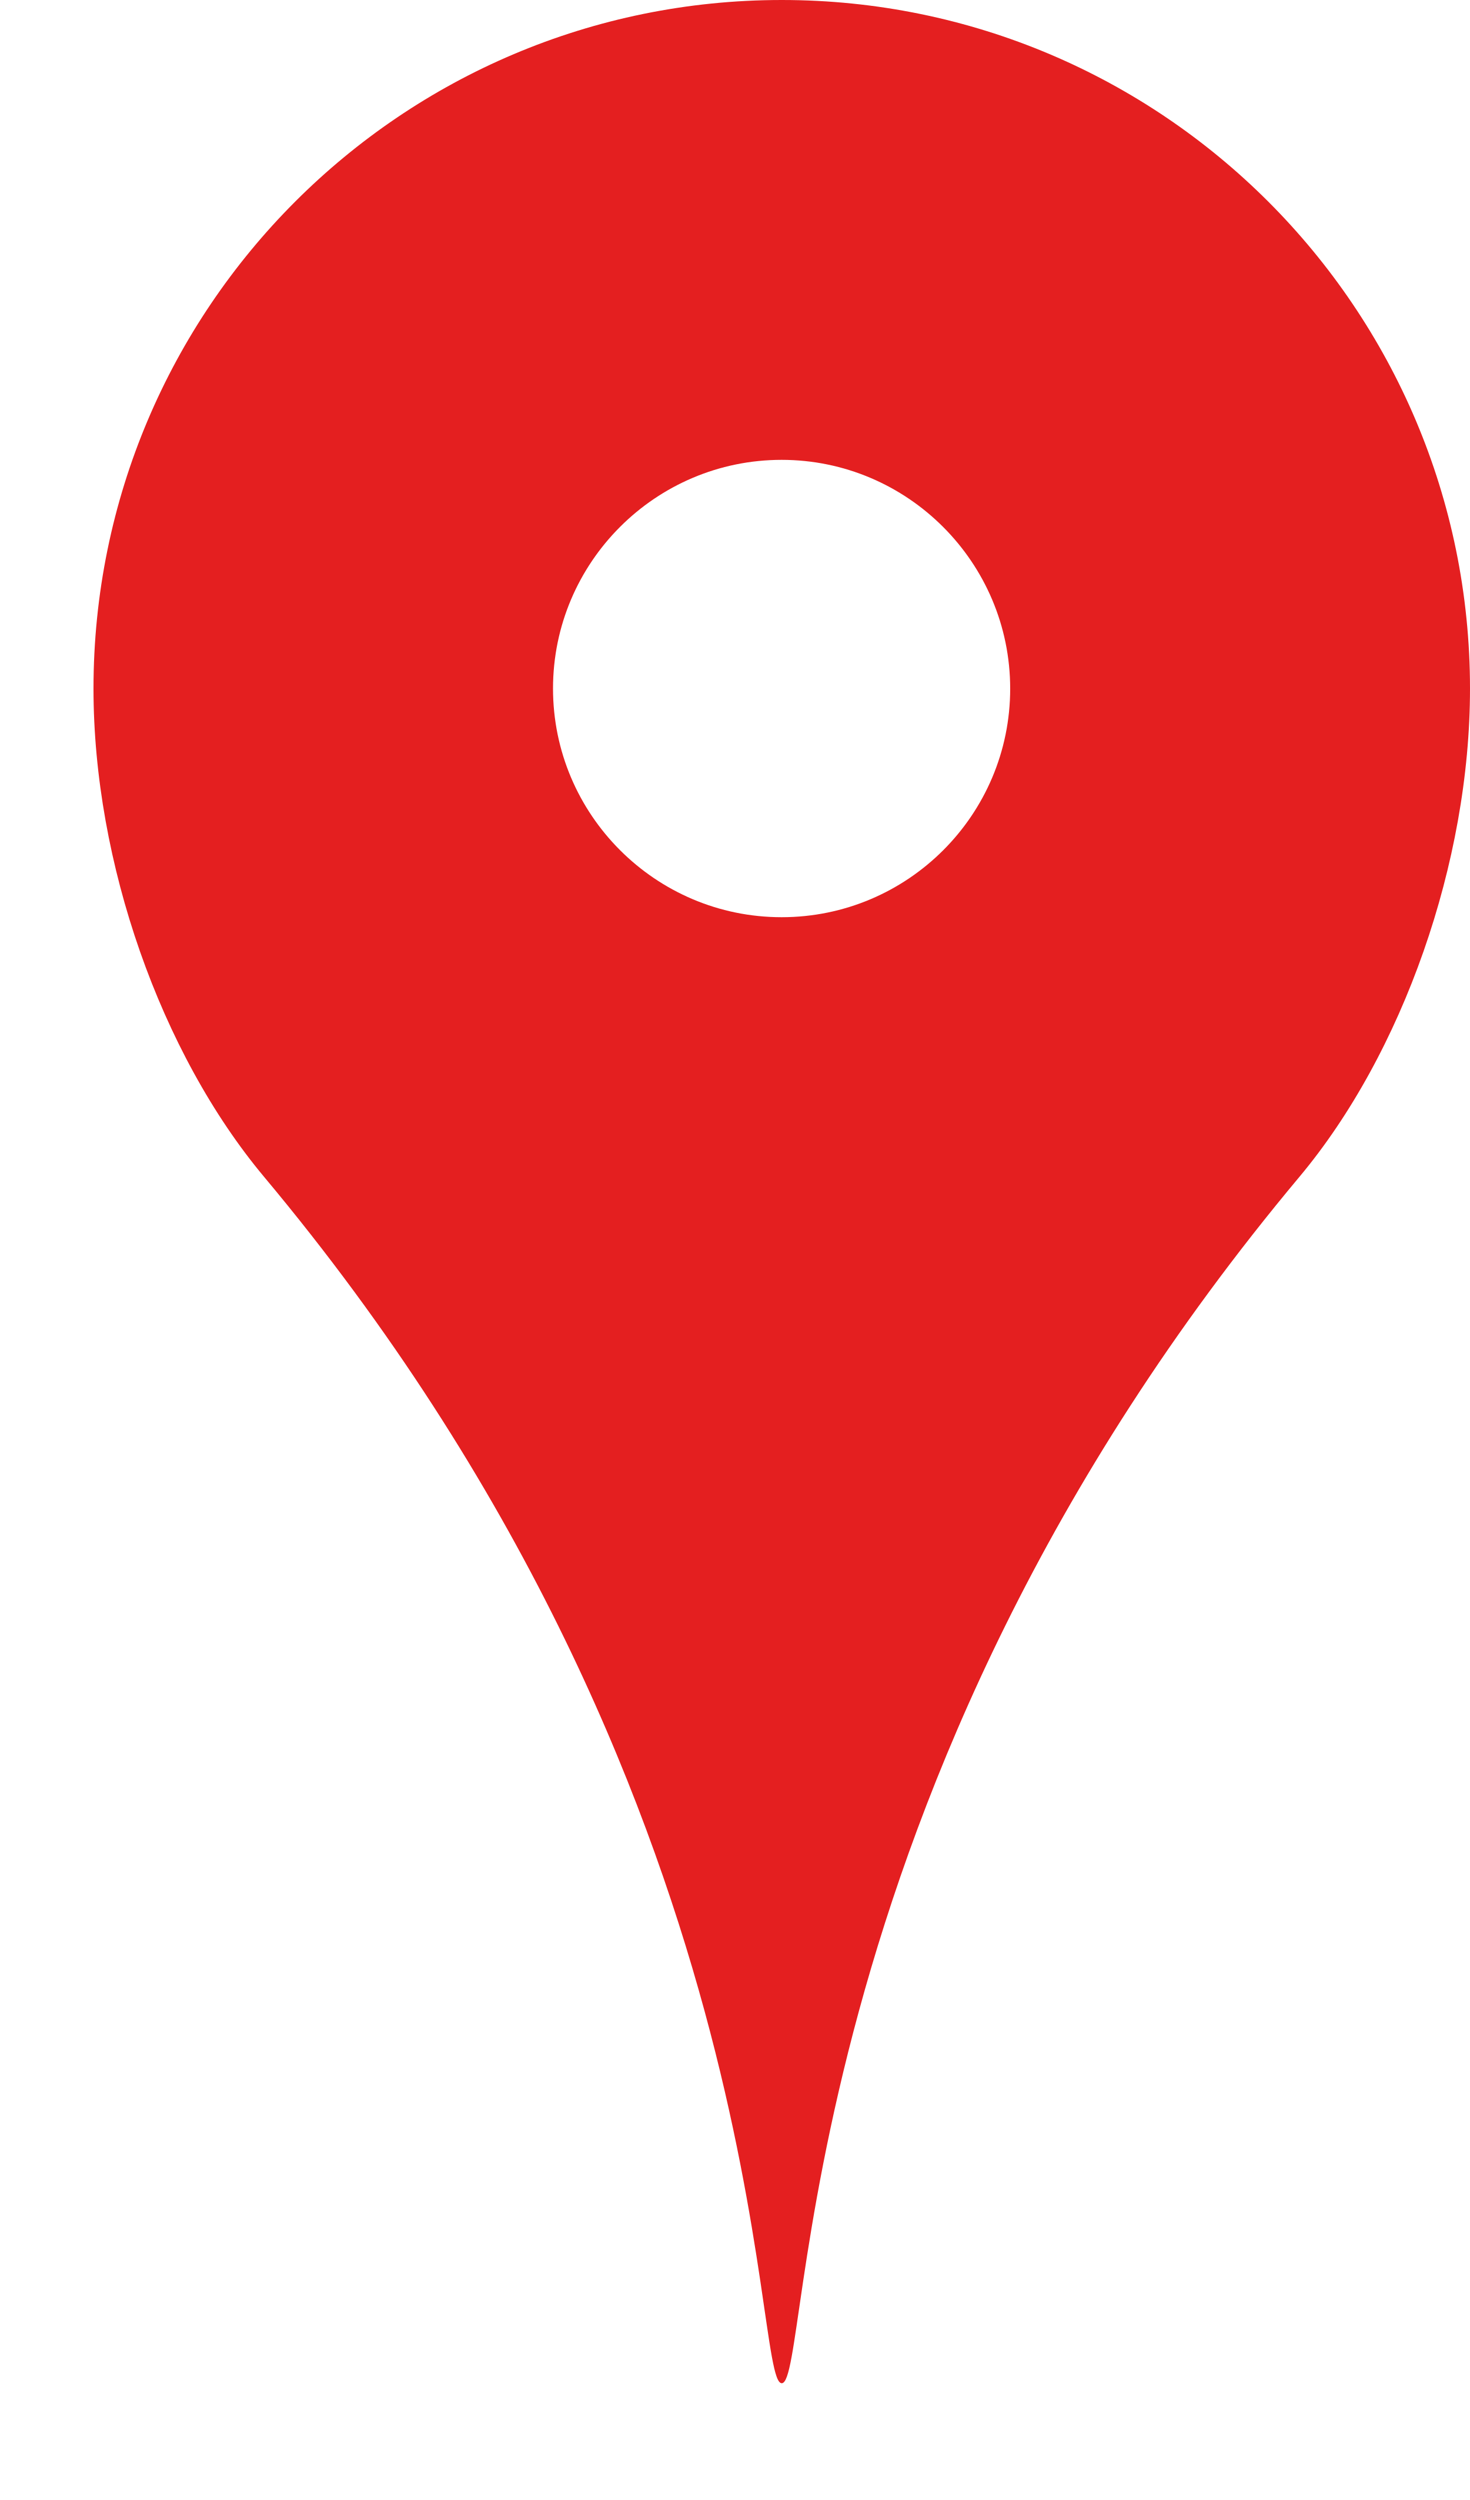 <?xml version="1.0" encoding="utf-8"?>
<!-- Generator: Adobe Illustrator 16.0.0, SVG Export Plug-In . SVG Version: 6.00 Build 0)  -->
<!DOCTYPE svg PUBLIC "-//W3C//DTD SVG 1.1//EN" "http://www.w3.org/Graphics/SVG/1.1/DTD/svg11.dtd">
<svg version="1.1" id="レイヤー_1" xmlns:x="http://ns.adobe.com/Extensibility/1.0/" xmlns:i="http://ns.adobe.com/AdobeIllustrator/10.0/" xmlns:graph="http://ns.adobe.com/Graphs/1.0/"
	 xmlns="http://www.w3.org/2000/svg" xmlns:xlink="http://www.w3.org/1999/xlink" x="0px" y="0px" width="10px" height="17px"
	 viewBox="0 0 10 17" enable-background="new 0 0 10 17" xml:space="preserve">
<path fill="#E41F20" d="M5.318,0C2.732,0,0.636,2.097,0.636,4.683c0,1.181,0.457,2.479,1.16,3.319
	c3.503,4.187,3.314,8.204,3.522,8.204s0.019-4.018,3.522-8.204C9.543,7.162,10,5.863,10,4.683C10,2.097,7.903,0,5.318,0z
	 M5.317,6.237c-0.857,0-1.555-0.697-1.555-1.555S4.46,3.127,5.317,3.127s1.555,0.698,1.555,1.556S6.175,6.237,5.317,6.237z"/>
</svg>
